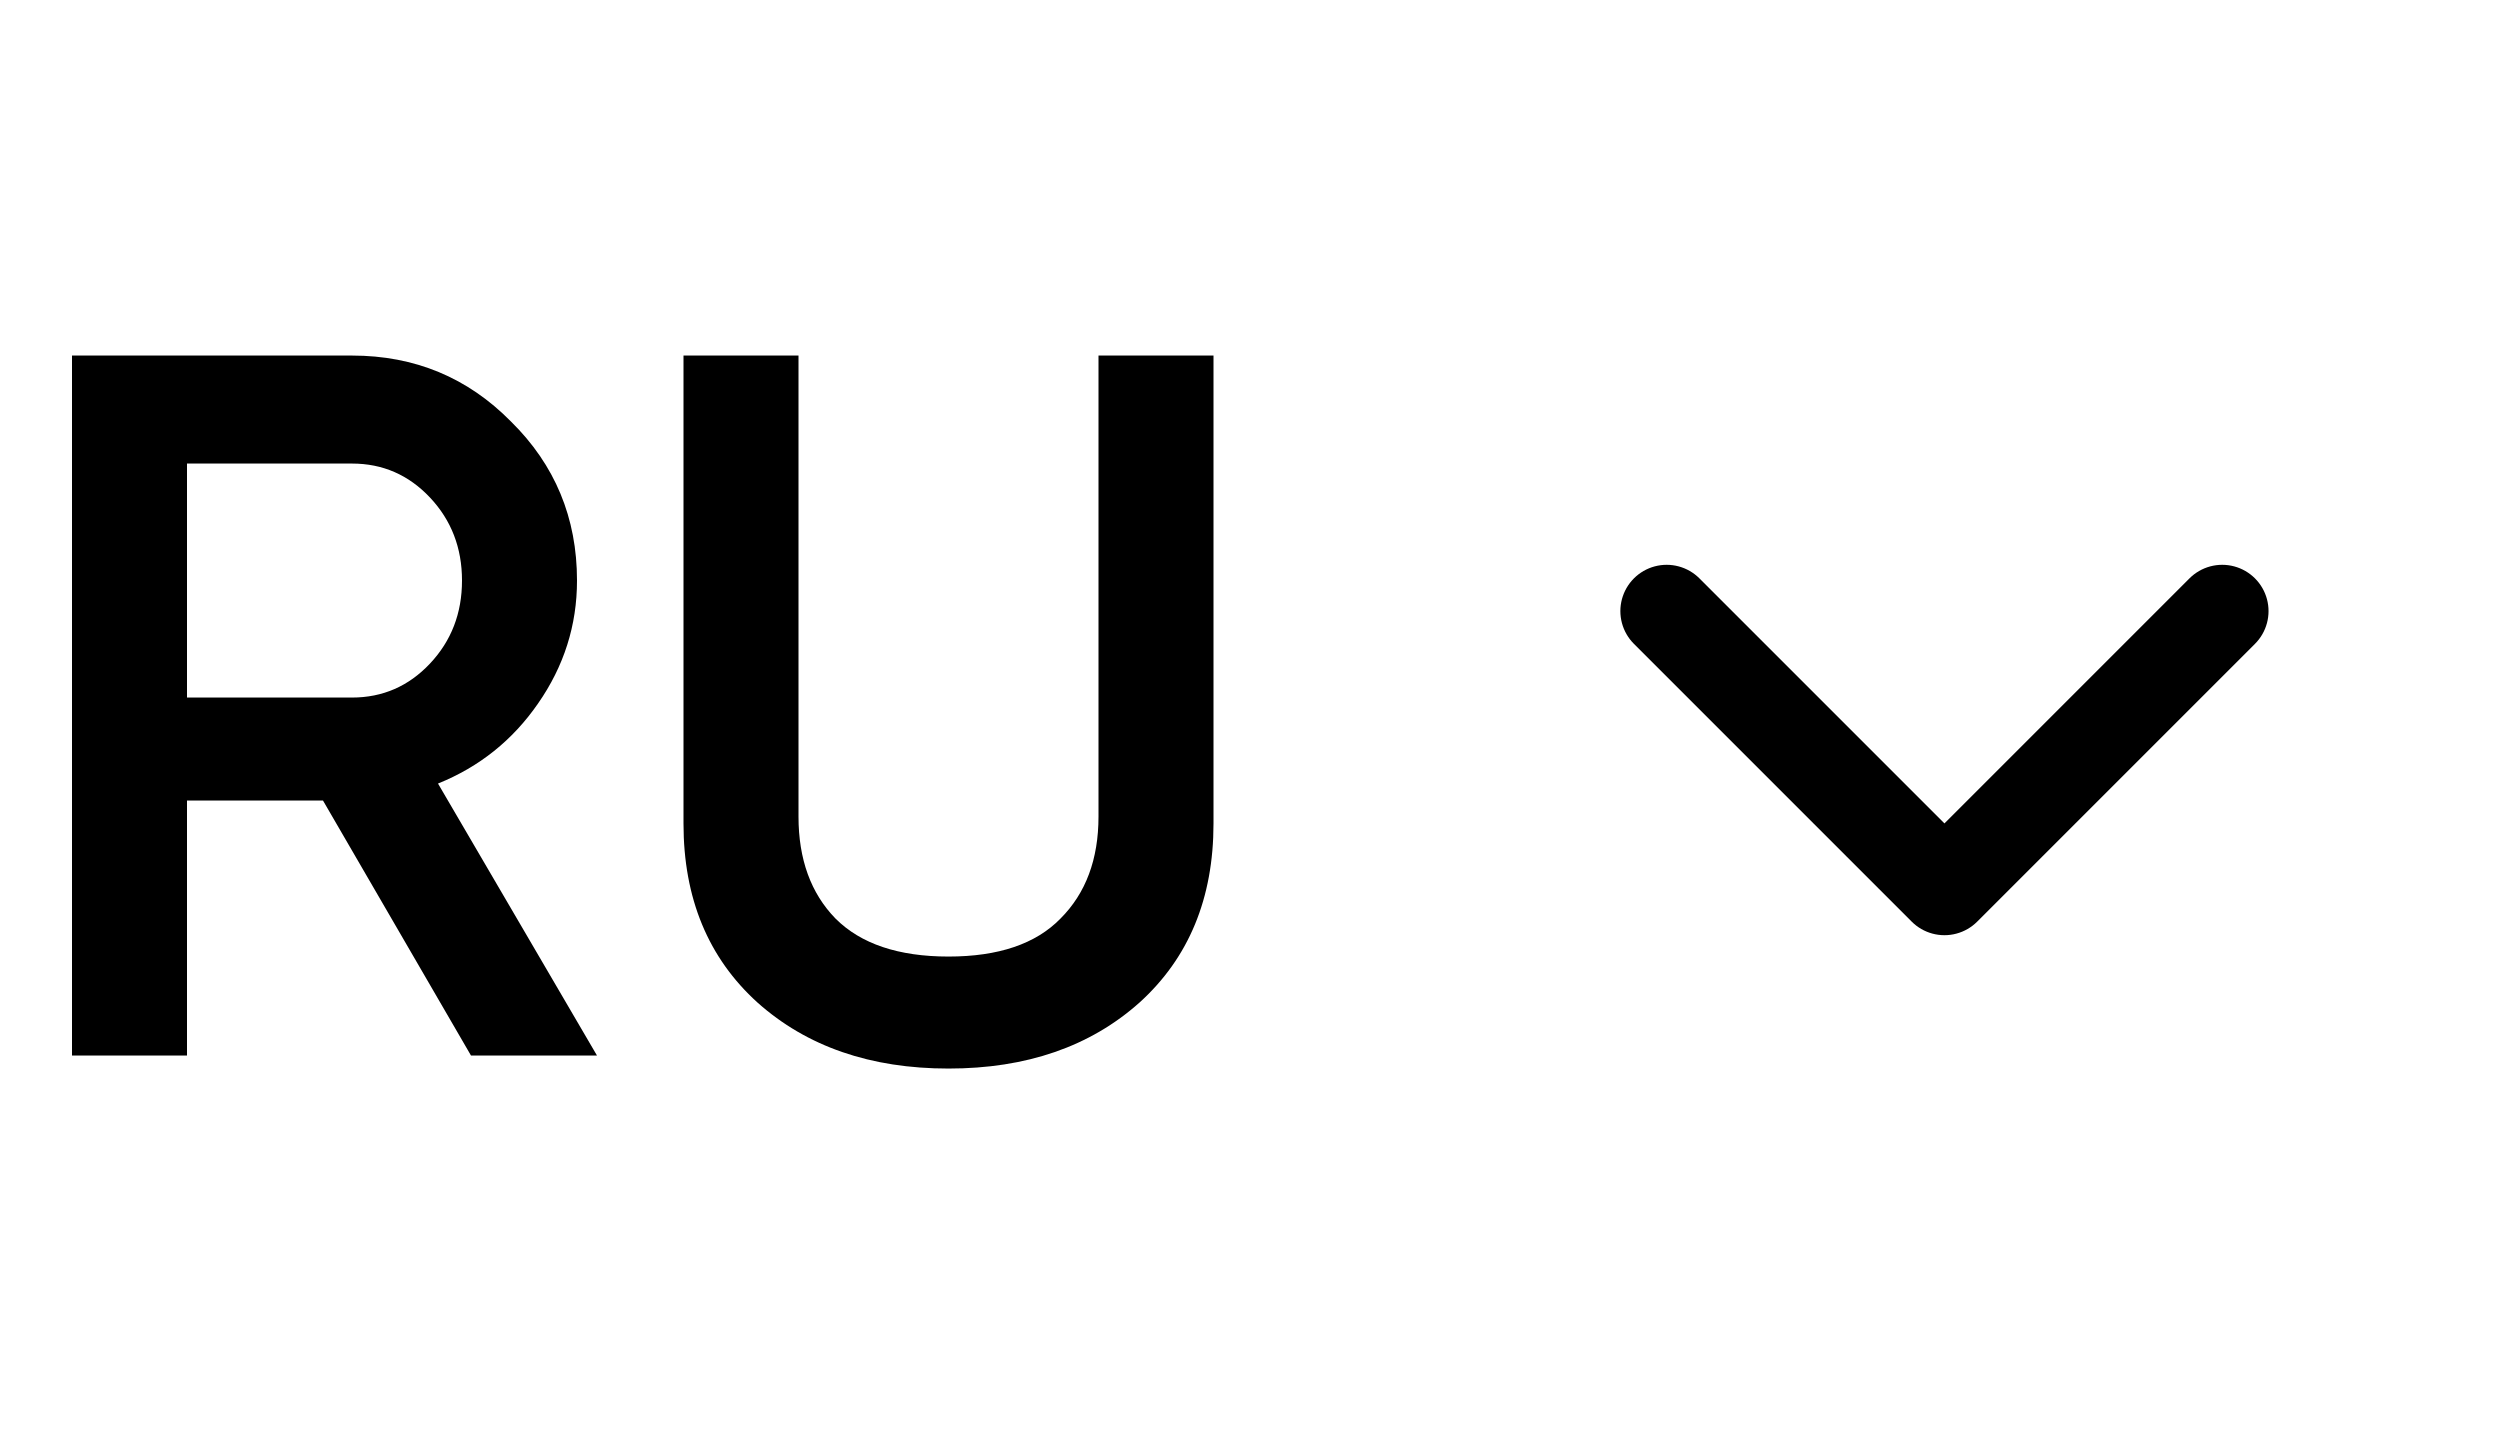 <?xml version="1.0" encoding="UTF-8"?> <svg xmlns="http://www.w3.org/2000/svg" width="45" height="26" viewBox="0 0 45 26" fill="none"><path d="M8.478 19L5.814 14.41H3.366V19H1.296V6.4H6.336C7.464 6.4 8.418 6.796 9.198 7.588C9.99 8.368 10.386 9.322 10.386 10.45C10.386 11.254 10.152 11.992 9.684 12.664C9.228 13.324 8.628 13.804 7.884 14.104L10.746 19H8.478ZM3.366 8.344V12.556H6.336C6.888 12.556 7.356 12.352 7.74 11.944C8.124 11.536 8.316 11.038 8.316 10.45C8.316 9.862 8.124 9.364 7.74 8.956C7.356 8.548 6.888 8.344 6.336 8.344H3.366ZM20.511 18.046C19.623 18.838 18.477 19.234 17.073 19.234C15.669 19.234 14.523 18.838 13.635 18.046C12.747 17.242 12.303 16.168 12.303 14.824V6.4H14.373V14.698C14.373 15.466 14.595 16.078 15.039 16.534C15.495 16.99 16.173 17.218 17.073 17.218C17.973 17.218 18.645 16.99 19.089 16.534C19.545 16.078 19.773 15.466 19.773 14.698V6.4H21.843V14.824C21.843 16.168 21.399 17.242 20.511 18.046Z" fill="black"></path><path d="M30 11L35 16L40 11" stroke="black" stroke-width="1.667" stroke-linecap="round" stroke-linejoin="round"></path></svg> 